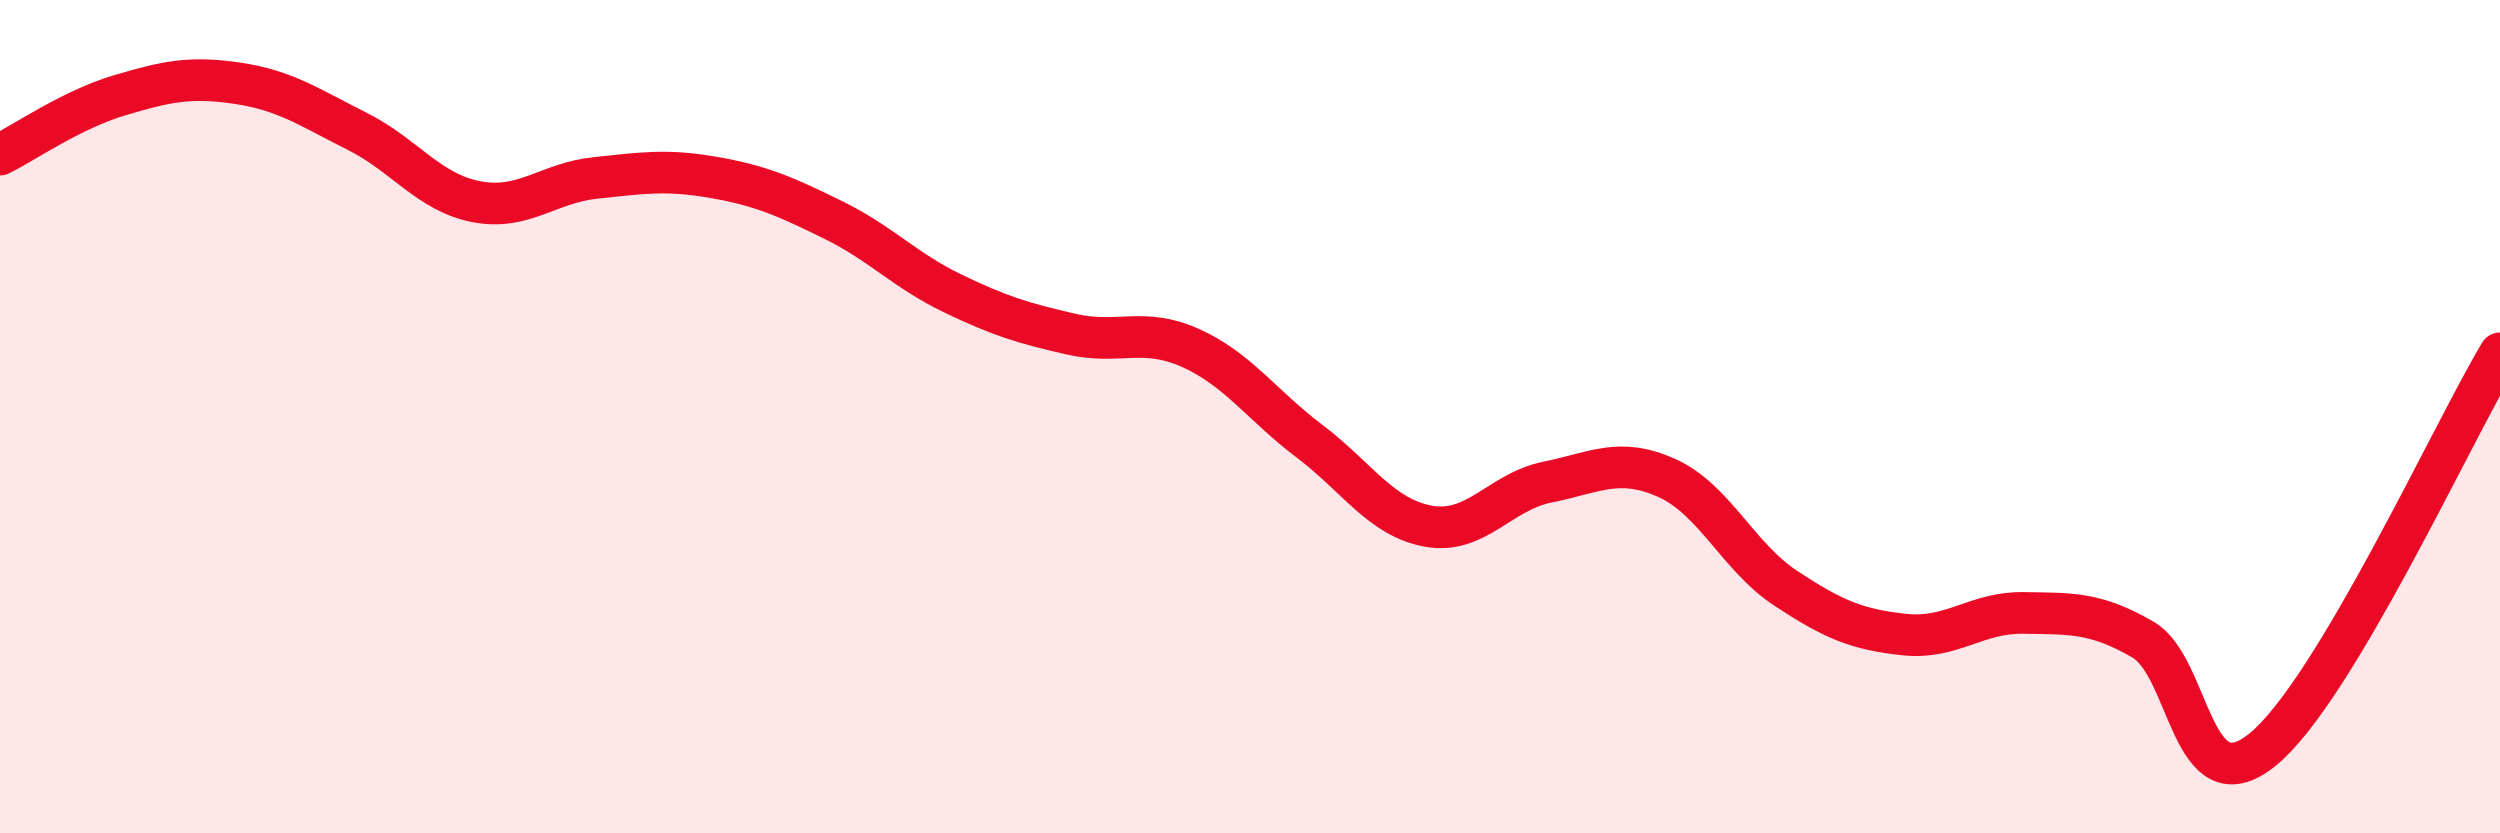 
    <svg width="60" height="20" viewBox="0 0 60 20" xmlns="http://www.w3.org/2000/svg">
      <path
        d="M 0,3.71 C 0.57,3.43 1.72,2.63 2.86,2.29 C 4,1.95 4.57,1.83 5.71,2 C 6.85,2.17 7.43,2.58 8.57,3.15 C 9.71,3.72 10.29,4.62 11.43,4.84 C 12.57,5.06 13.15,4.39 14.29,4.27 C 15.43,4.15 16,4.06 17.14,4.26 C 18.28,4.46 18.86,4.72 20,5.28 C 21.14,5.84 21.72,6.49 22.86,7.04 C 24,7.59 24.57,7.76 25.71,8.02 C 26.85,8.28 27.43,7.84 28.57,8.35 C 29.71,8.86 30.29,9.73 31.43,10.59 C 32.57,11.45 33.15,12.43 34.29,12.63 C 35.43,12.83 36,11.8 37.14,11.57 C 38.28,11.34 38.86,10.96 40,11.47 C 41.14,11.98 41.72,13.37 42.86,14.12 C 44,14.87 44.57,15.11 45.71,15.23 C 46.85,15.35 47.43,14.69 48.57,14.71 C 49.71,14.73 50.29,14.69 51.43,15.35 C 52.57,16.01 52.58,19.37 54.29,18 C 56,16.63 58.86,10.38 60,8.48L60 20L0 20Z"
        fill="#EB0A25"
        opacity="0.1"
        stroke-linecap="round"
        stroke-linejoin="round"
      />
      <path
        d="M 0,3.71 C 0.57,3.43 1.72,2.63 2.86,2.29 C 4,1.95 4.57,1.83 5.71,2 C 6.85,2.17 7.43,2.58 8.57,3.15 C 9.71,3.72 10.29,4.62 11.43,4.84 C 12.57,5.06 13.15,4.39 14.29,4.27 C 15.43,4.15 16,4.06 17.14,4.26 C 18.28,4.46 18.86,4.72 20,5.28 C 21.14,5.84 21.72,6.49 22.86,7.04 C 24,7.59 24.57,7.76 25.71,8.02 C 26.85,8.28 27.43,7.84 28.57,8.35 C 29.71,8.86 30.29,9.73 31.43,10.59 C 32.57,11.45 33.15,12.43 34.29,12.63 C 35.43,12.83 36,11.8 37.14,11.57 C 38.28,11.34 38.86,10.96 40,11.47 C 41.14,11.98 41.72,13.37 42.86,14.12 C 44,14.87 44.57,15.11 45.71,15.23 C 46.85,15.35 47.43,14.69 48.57,14.71 C 49.71,14.73 50.29,14.69 51.43,15.35 C 52.57,16.01 52.58,19.37 54.29,18 C 56,16.63 58.86,10.38 60,8.48"
        stroke="#EB0A25"
        stroke-width="1"
        fill="none"
        stroke-linecap="round"
        stroke-linejoin="round"
      />
    </svg>
  